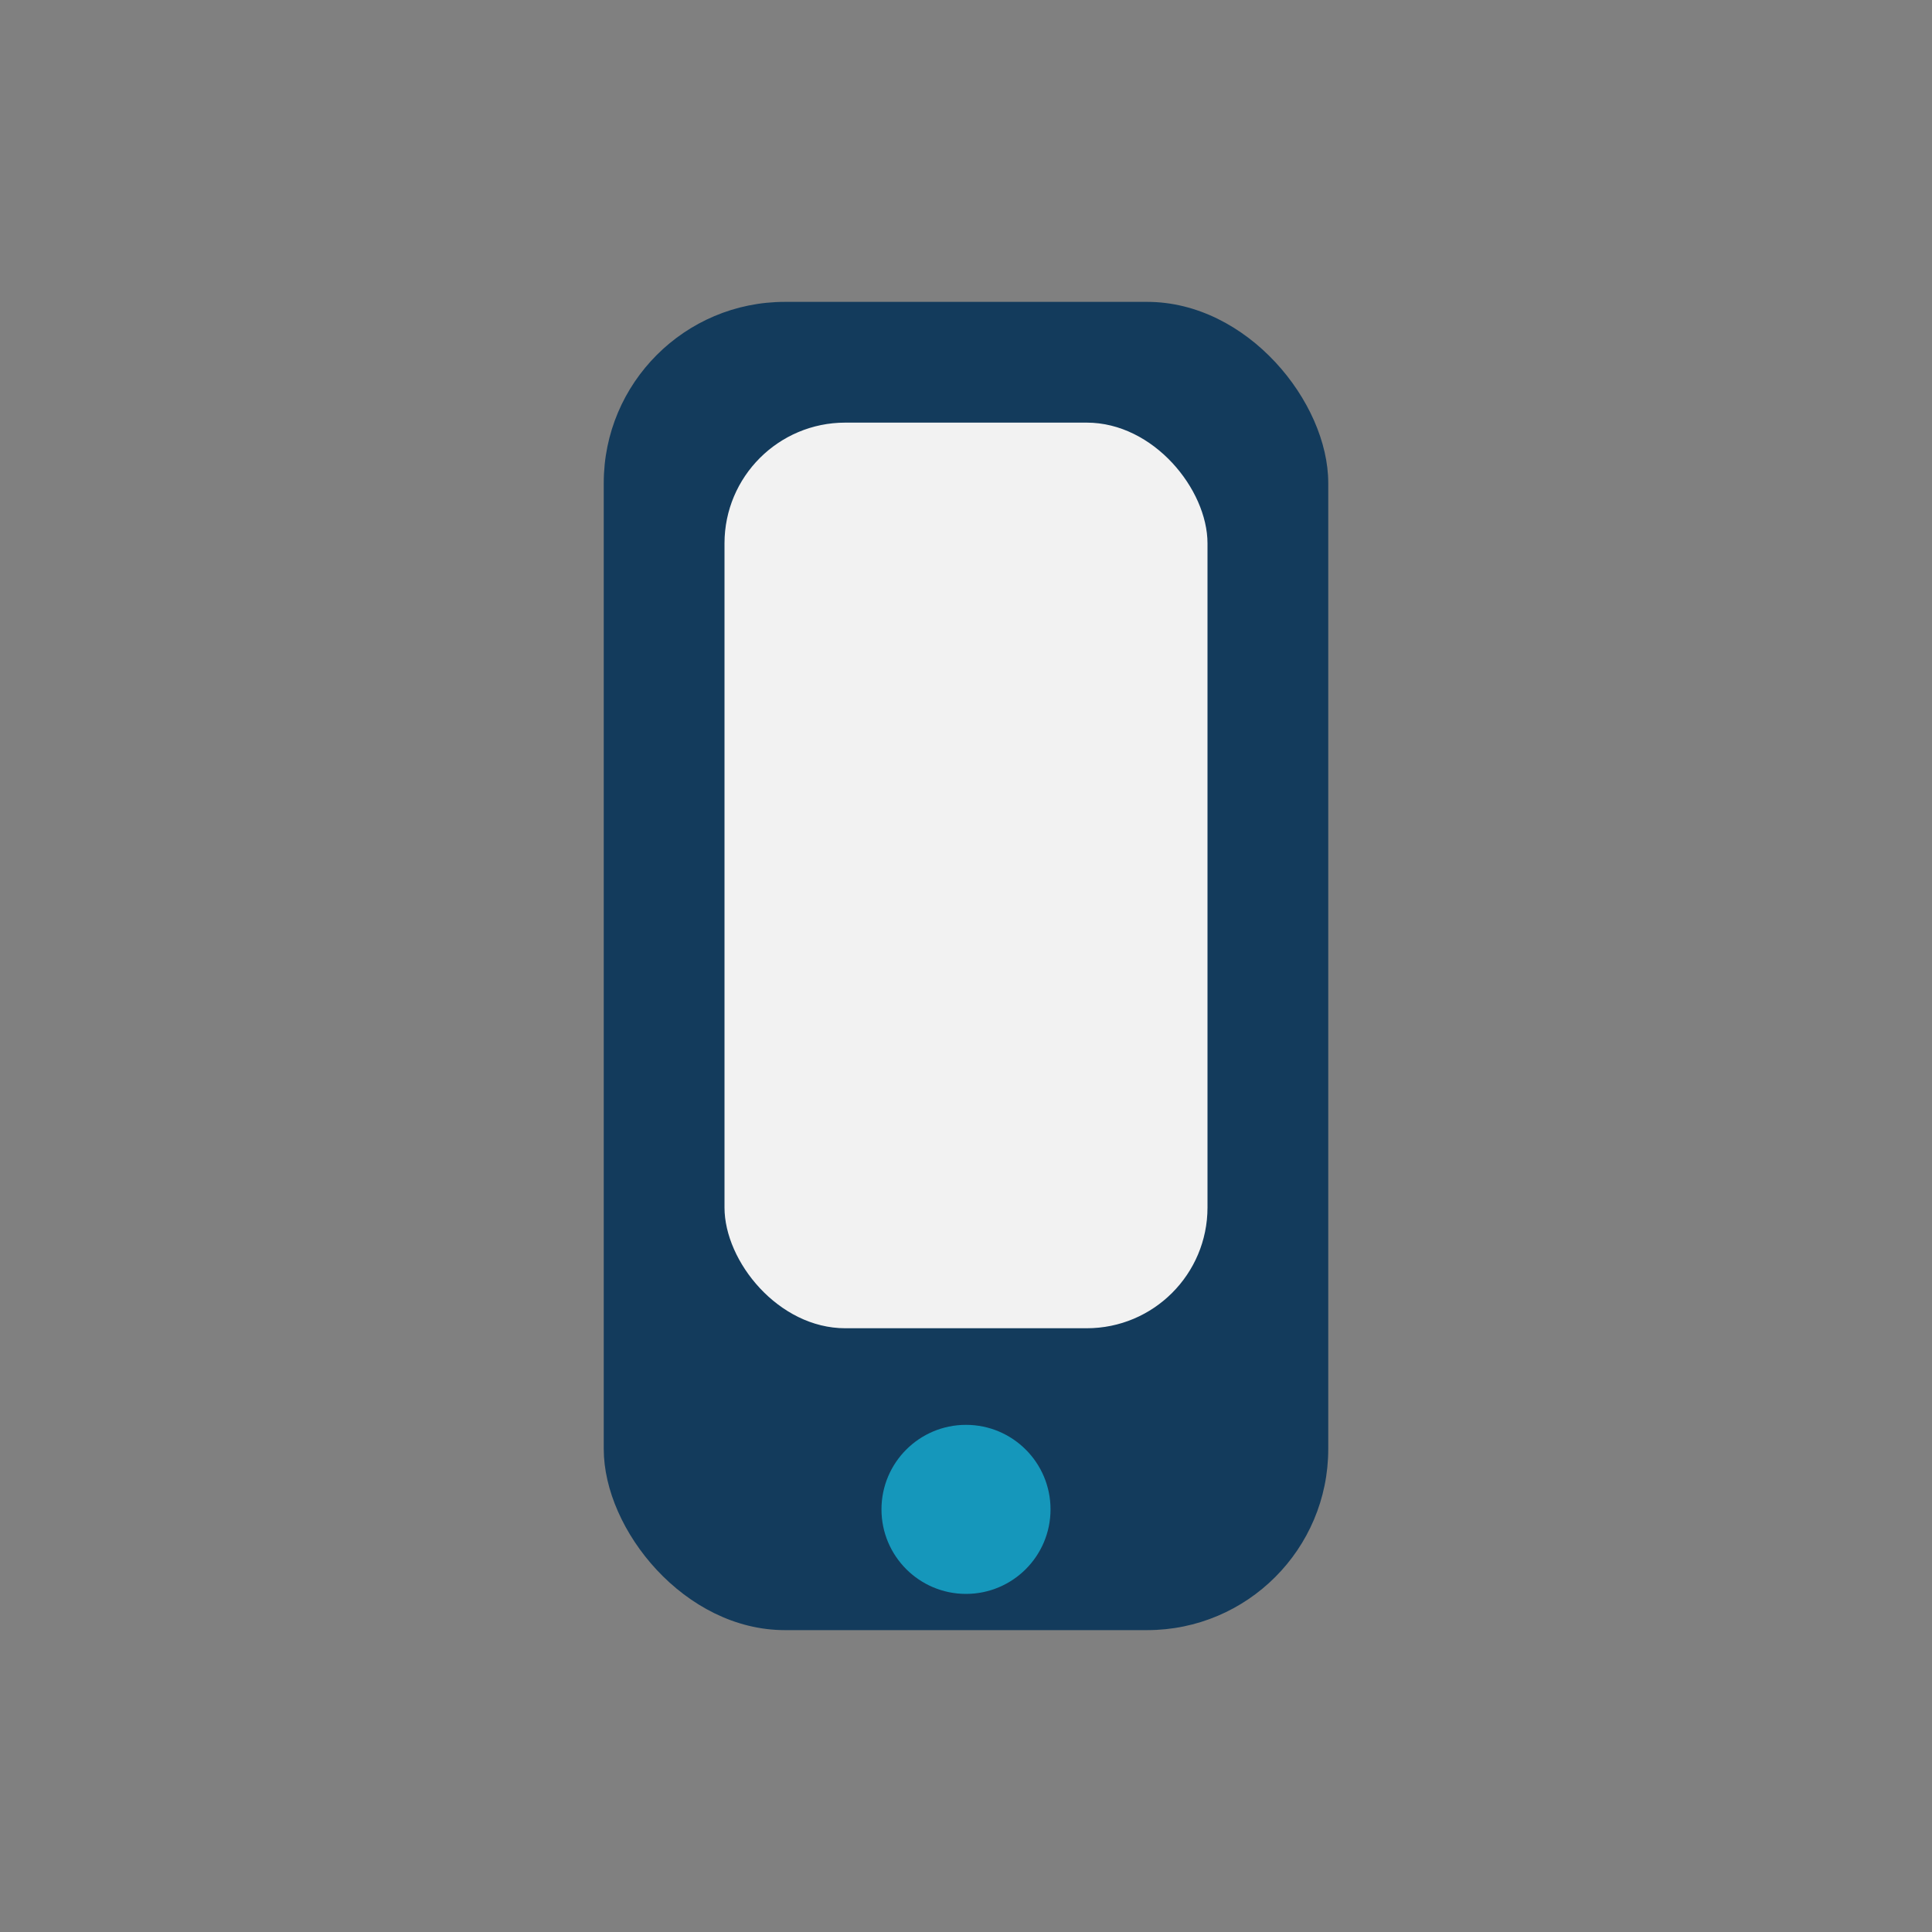 <?xml version="1.0" encoding="UTF-8"?>
<svg xmlns="http://www.w3.org/2000/svg" width="32" height="32" viewBox="0 0 32 32"><rect x="0" y="0" width="32" height="32" fill="#808080" stroke="none"/><rect x="10" y="5" width="12" height="22" rx="3" fill="#133B5C"/><rect x="12" y="7" width="8" height="15" rx="2" fill="#F2F2F2"/><circle cx="16" cy="25" r="1.4" fill="#1597BB"/></svg>